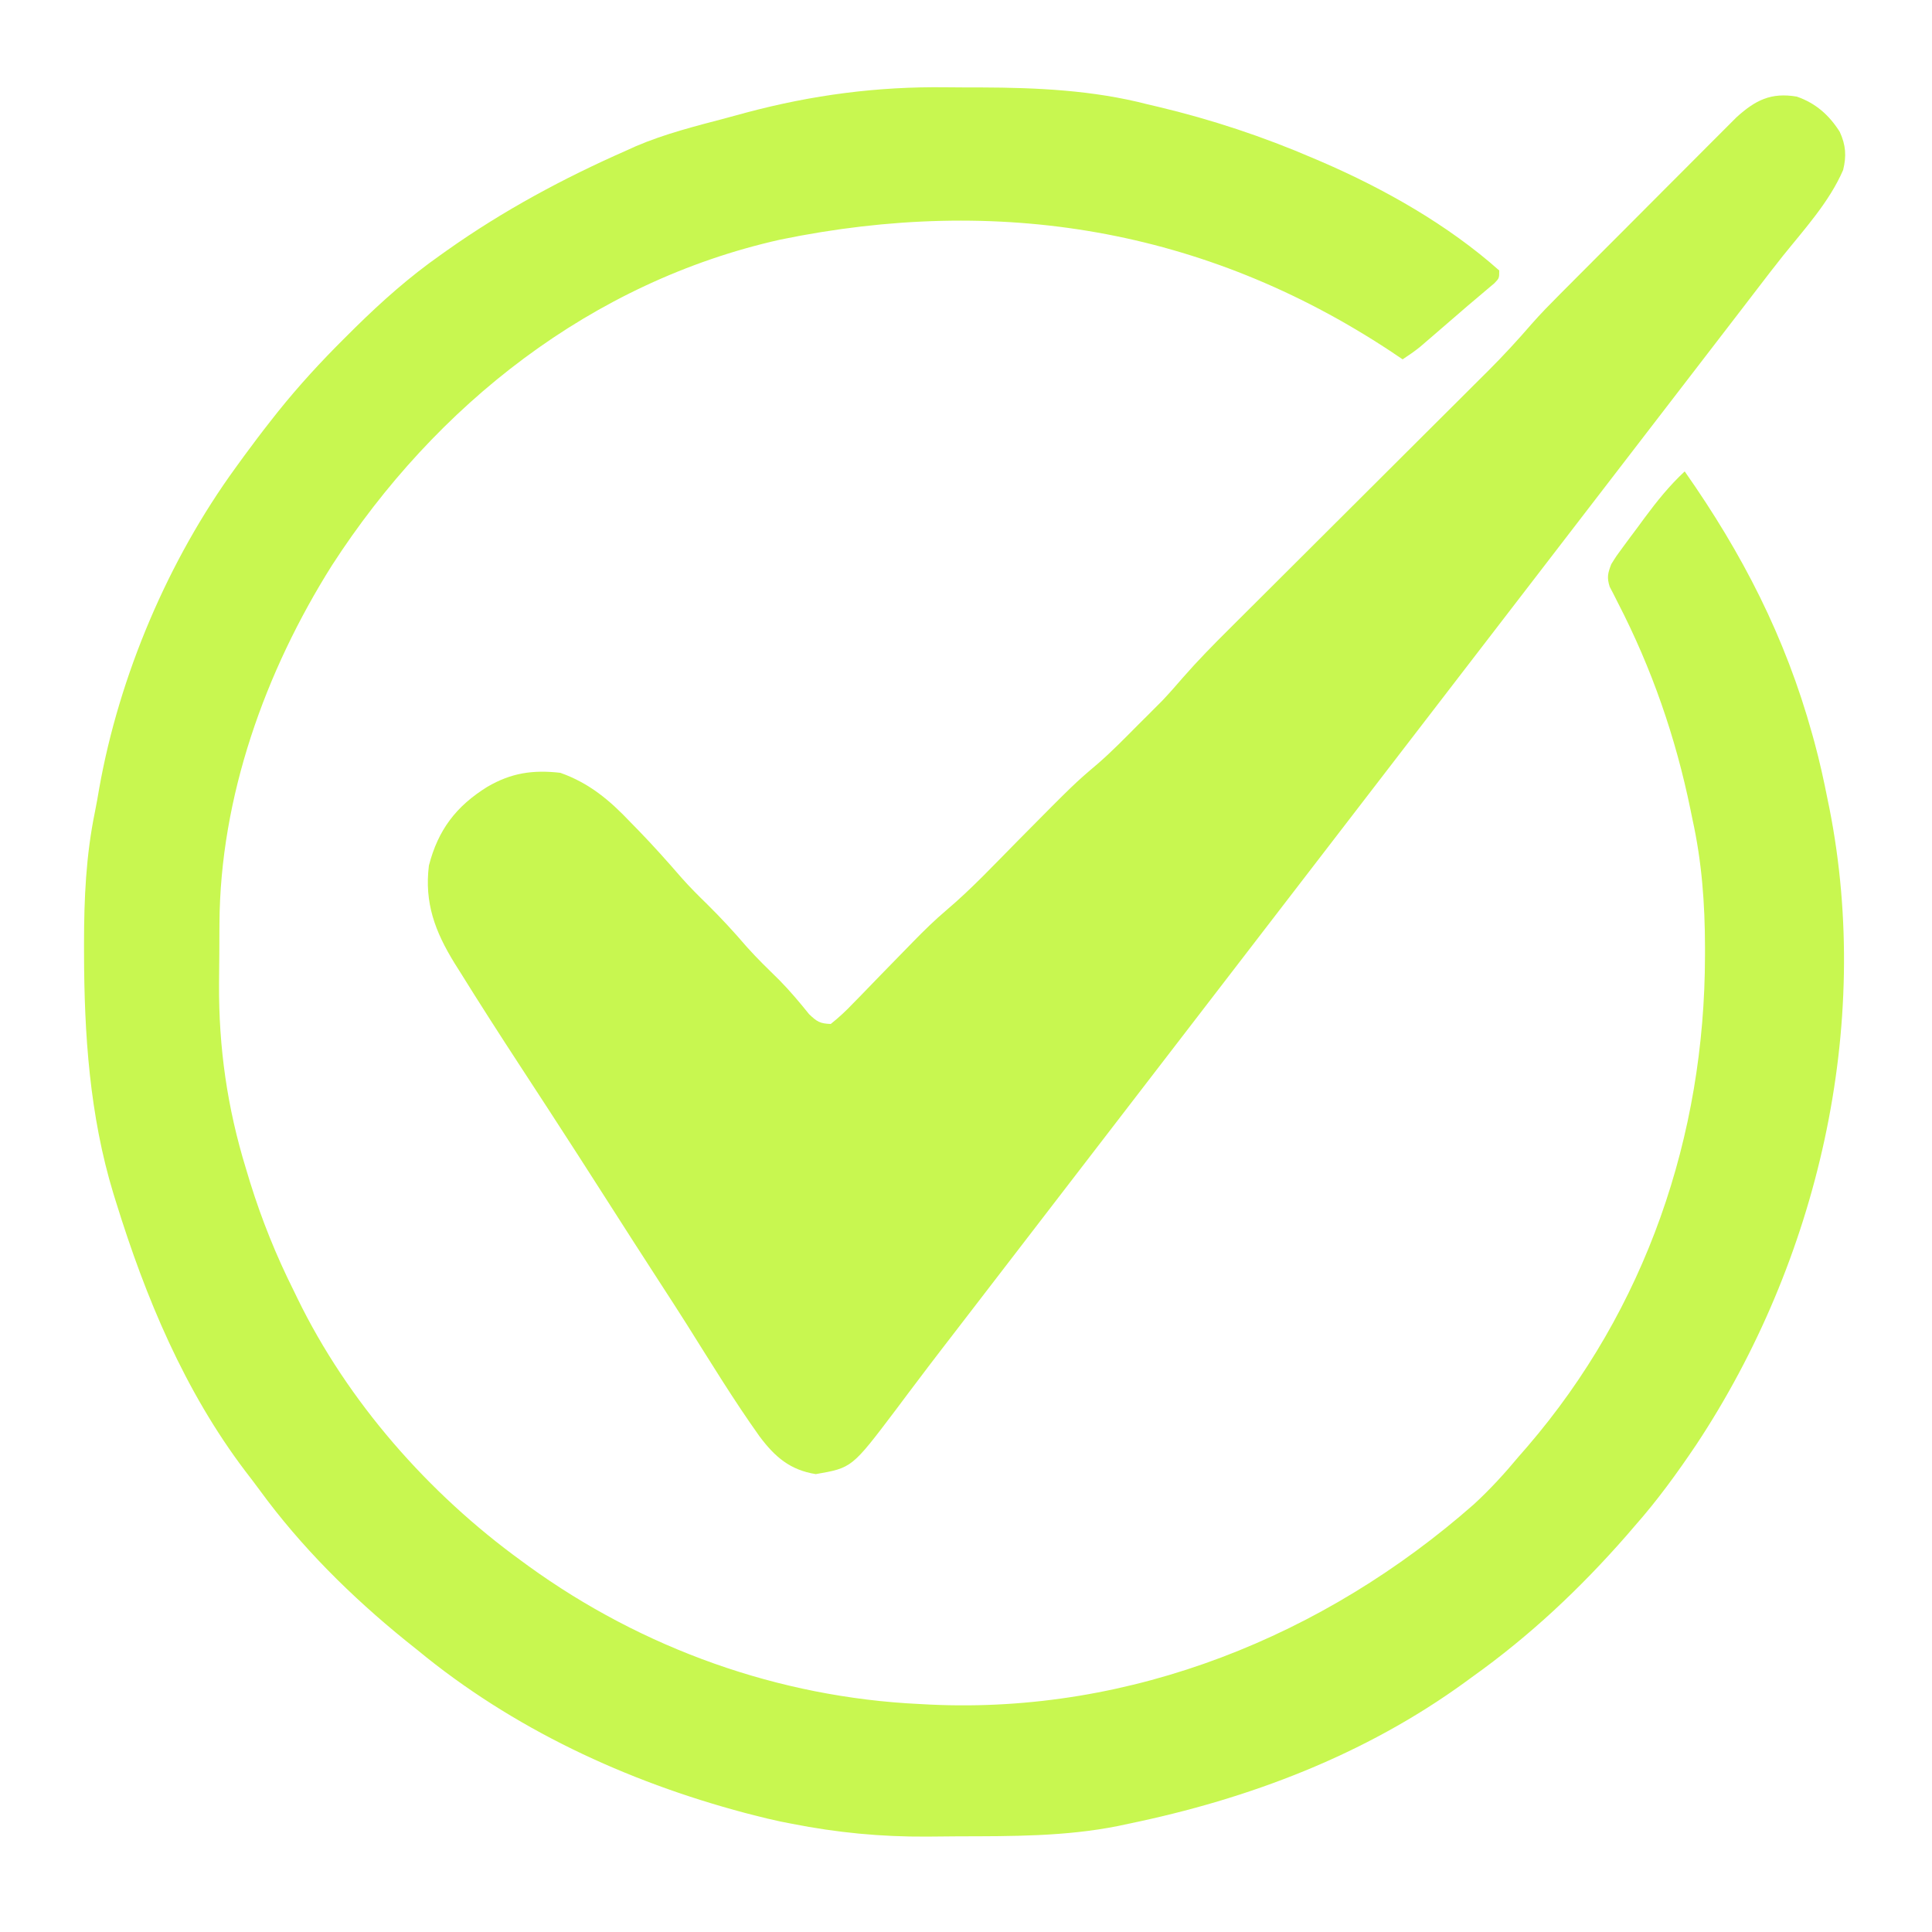 <svg width="250" height="250" viewBox="0 0 250 250" fill="none" xmlns="http://www.w3.org/2000/svg">
<g clip-path="url(#clip0_15_9)">
<path d="M122.403 11.294C123.914 11.313 125.425 11.315 126.937 11.314C134.203 11.341 141.434 11.669 148.5 13.5C149.154 13.653 149.154 13.653 149.82 13.809C156.757 15.459 163.455 17.679 170 20.5C170.33 20.641 170.661 20.782 171.001 20.927C179.115 24.43 187.368 29.096 194 35C194 36 194 36 193.371 36.652C193.063 36.911 192.755 37.17 192.438 37.438C192.079 37.742 191.72 38.047 191.35 38.361C190.682 38.925 190.682 38.925 190 39.5C189.409 40.009 188.819 40.519 188.229 41.029C187.6 41.572 186.972 42.114 186.344 42.656C186.038 42.92 185.733 43.184 185.419 43.456C185.128 43.706 184.837 43.956 184.537 44.213C184.277 44.437 184.017 44.661 183.749 44.891C183.034 45.472 182.267 45.989 181.5 46.5C180.959 46.136 180.418 45.773 179.861 45.398C155.765 29.519 129.1 25.225 101 31C76.562 36.459 56.368 52.4 42.959 73.152C34.304 86.885 28.489 103.13 28.398 119.48C28.394 120.103 28.394 120.103 28.39 120.738C28.385 121.613 28.382 122.488 28.38 123.363C28.375 124.667 28.36 125.971 28.344 127.275C28.29 135.55 29.407 143.36 31.844 151.281C32.017 151.855 32.191 152.428 32.37 153.019C33.881 157.872 35.731 162.457 38 167C38.154 167.319 38.309 167.638 38.468 167.966C44.997 181.394 55.451 193.261 67.5 202C67.921 202.309 67.921 202.309 68.352 202.624C83.125 213.318 100.772 219.645 119 220.5C119.69 220.537 119.69 220.537 120.394 220.574C146.427 221.791 171.343 211.709 190.719 194.656C192.815 192.727 194.681 190.688 196.5 188.5C196.88 188.064 197.259 187.629 197.65 187.18C212.951 169.38 220.604 146.989 220.625 123.656C220.625 123.307 220.626 122.957 220.626 122.597C220.617 116.934 220.222 111.537 219 106C218.917 105.593 218.834 105.186 218.748 104.767C216.829 95.401 213.739 86.496 209.353 77.994C209.169 77.629 208.985 77.263 208.795 76.887C208.546 76.41 208.546 76.41 208.293 75.924C207.912 74.724 208.048 74.171 208.5 73C209.16 71.941 209.16 71.941 209.992 70.814C210.295 70.403 210.598 69.993 210.91 69.569C211.229 69.144 211.547 68.719 211.875 68.281C212.186 67.858 212.496 67.435 212.816 66.999C214.422 64.837 216.026 62.834 218 61C225.474 71.65 231.009 82.419 234.5 95C234.646 95.525 234.646 95.525 234.794 96.061C235.46 98.523 236.007 100.998 236.5 103.5C236.576 103.866 236.651 104.233 236.729 104.61C242.3 132.814 235.224 163.182 219.5 186.937C217.014 190.63 214.453 194.164 211.5 197.5C211.173 197.882 210.845 198.263 210.508 198.656C204.461 205.567 197.974 211.669 190.5 217C190.202 217.217 189.905 217.435 189.598 217.659C176.617 227.097 161.616 232.78 146 236C145.563 236.094 145.127 236.187 144.677 236.283C137.872 237.648 130.898 237.605 123.984 237.62C122.634 237.625 121.284 237.641 119.934 237.656C113.987 237.692 108.334 237.148 102.5 236C102.007 235.903 101.514 235.806 101.005 235.707C99.87 235.465 98.748 235.197 97.625 234.906C97.22 234.802 96.815 234.698 96.398 234.591C81.014 230.5 66.316 223.672 54 213.5C53.497 213.098 52.995 212.697 52.477 212.283C45.461 206.602 38.928 200.126 33.605 192.825C33.005 192.006 32.388 191.202 31.768 190.398C23.874 179.988 18.834 167.891 15 155.5C14.894 155.158 14.787 154.815 14.678 154.463C11.593 144.345 10.886 133.768 10.875 123.25C10.874 122.852 10.874 122.455 10.873 122.045C10.875 116.268 11.123 110.68 12.295 105.005C12.494 104.031 12.662 103.05 12.828 102.07C15.419 87.449 21.766 72.493 30.5 60.5C30.859 60.005 31.218 59.51 31.588 59C32.707 57.484 33.834 55.979 35 54.5C35.319 54.096 35.637 53.691 35.966 53.275C38.665 49.909 41.534 46.79 44.594 43.75C45.054 43.292 45.514 42.834 45.989 42.363C49.467 38.943 53.01 35.803 57 33C57.289 32.794 57.578 32.588 57.877 32.376C65.111 27.259 72.898 23.067 81 19.5C81.416 19.312 81.832 19.124 82.26 18.93C86.027 17.312 90.006 16.321 93.961 15.275C94.818 15.048 95.673 14.814 96.527 14.578C105.115 12.288 113.521 11.183 122.403 11.294Z" fill="#C8F750"/>
<path d="M232.5 12.5C234.945 13.347 236.672 14.874 238.055 17.045C238.854 18.759 238.944 20.206 238.5 22C236.712 26.132 233.505 29.629 230.706 33.114C229.609 34.49 228.538 35.885 227.469 37.281C227.265 37.547 227.06 37.813 226.85 38.088C226.439 38.623 226.028 39.16 225.617 39.696C224.58 41.048 223.54 42.399 222.5 43.75C222.083 44.292 221.667 44.833 221.25 45.375C200.625 72.188 180 99 128.125 166.437C127.707 166.98 127.29 167.524 126.872 168.067C125.849 169.396 124.826 170.726 123.803 172.055C123.404 172.573 123.005 173.091 122.594 173.625C122.392 173.886 122.191 174.147 121.984 174.415C120.767 175.995 119.561 177.582 118.363 179.176C118.08 179.551 117.797 179.926 117.505 180.312C116.956 181.04 116.409 181.769 115.865 182.501C110.24 189.937 110.24 189.937 105.562 190.75C102.245 190.219 100.293 188.549 98.293 185.88C94.932 181.169 91.915 176.208 88.832 171.314C87.672 169.482 86.494 167.662 85.312 165.844C83.046 162.354 80.803 158.85 78.562 155.344C76.087 151.47 73.602 147.603 71.094 143.75C70.83 143.344 70.566 142.938 70.293 142.52C69.289 140.977 68.283 139.434 67.276 137.892C64.642 133.86 62.04 129.81 59.5 125.719C59.271 125.356 59.043 124.993 58.807 124.619C56.305 120.552 54.9 116.84 55.5 112C56.695 107.369 59.033 104.313 63.062 101.813C66.16 100.008 68.944 99.598 72.5 100C76.246 101.322 78.903 103.56 81.594 106.406C81.923 106.743 82.253 107.08 82.593 107.427C84.533 109.425 86.379 111.492 88.202 113.597C89.251 114.784 90.365 115.895 91.5 117C93.293 118.771 94.975 120.588 96.611 122.502C97.971 124.029 99.438 125.443 100.896 126.875C102.253 128.258 103.484 129.725 104.697 131.234C105.701 132.192 106.103 132.457 107.5 132.5C108.576 131.643 109.46 130.819 110.398 129.828C110.675 129.547 110.951 129.266 111.236 128.977C112.121 128.074 112.998 127.162 113.875 126.25C115.026 125.065 116.181 123.884 117.336 122.703C117.617 122.415 117.898 122.126 118.188 121.829C119.568 120.419 120.954 119.057 122.461 117.781C125.755 114.991 128.716 111.816 131.75 108.75C139.056 101.367 139.056 101.367 142.096 98.788C143.909 97.208 145.586 95.486 147.281 93.781C147.639 93.425 147.997 93.069 148.366 92.702C148.72 92.347 149.075 91.993 149.439 91.627C149.908 91.158 149.908 91.158 150.386 90.679C151.311 89.7 152.189 88.704 153.066 87.683C154.977 85.495 156.998 83.438 159.06 81.392C159.449 81.002 159.839 80.613 160.241 80.212C161.081 79.374 161.922 78.536 162.764 77.699C164.098 76.371 165.43 75.042 166.762 73.713C169.83 70.651 172.9 67.592 175.97 64.533C179.011 61.502 182.052 58.471 185.091 55.437C186.399 54.132 187.709 52.829 189.018 51.526C189.826 50.72 190.633 49.914 191.44 49.108C191.801 48.75 192.162 48.392 192.533 48.023C194.502 46.055 196.37 44.034 198.188 41.926C199.355 40.594 200.586 39.346 201.836 38.091C202.096 37.83 202.356 37.568 202.624 37.299C203.468 36.45 204.314 35.603 205.16 34.756C205.755 34.16 206.349 33.564 206.943 32.968C208.182 31.726 209.422 30.485 210.662 29.245C212.249 27.658 213.832 26.068 215.415 24.477C216.638 23.248 217.864 22.021 219.09 20.796C219.675 20.21 220.259 19.624 220.842 19.037C221.657 18.217 222.475 17.401 223.293 16.585C223.757 16.121 224.22 15.657 224.698 15.178C227.147 12.962 229.154 11.939 232.5 12.5Z" fill="#C8F750"/>
</g>
<defs>
<clipPath id="clip0_15_9">
<rect width="250" height="250" fill="white"/>
</clipPath>
</defs>
</svg>
